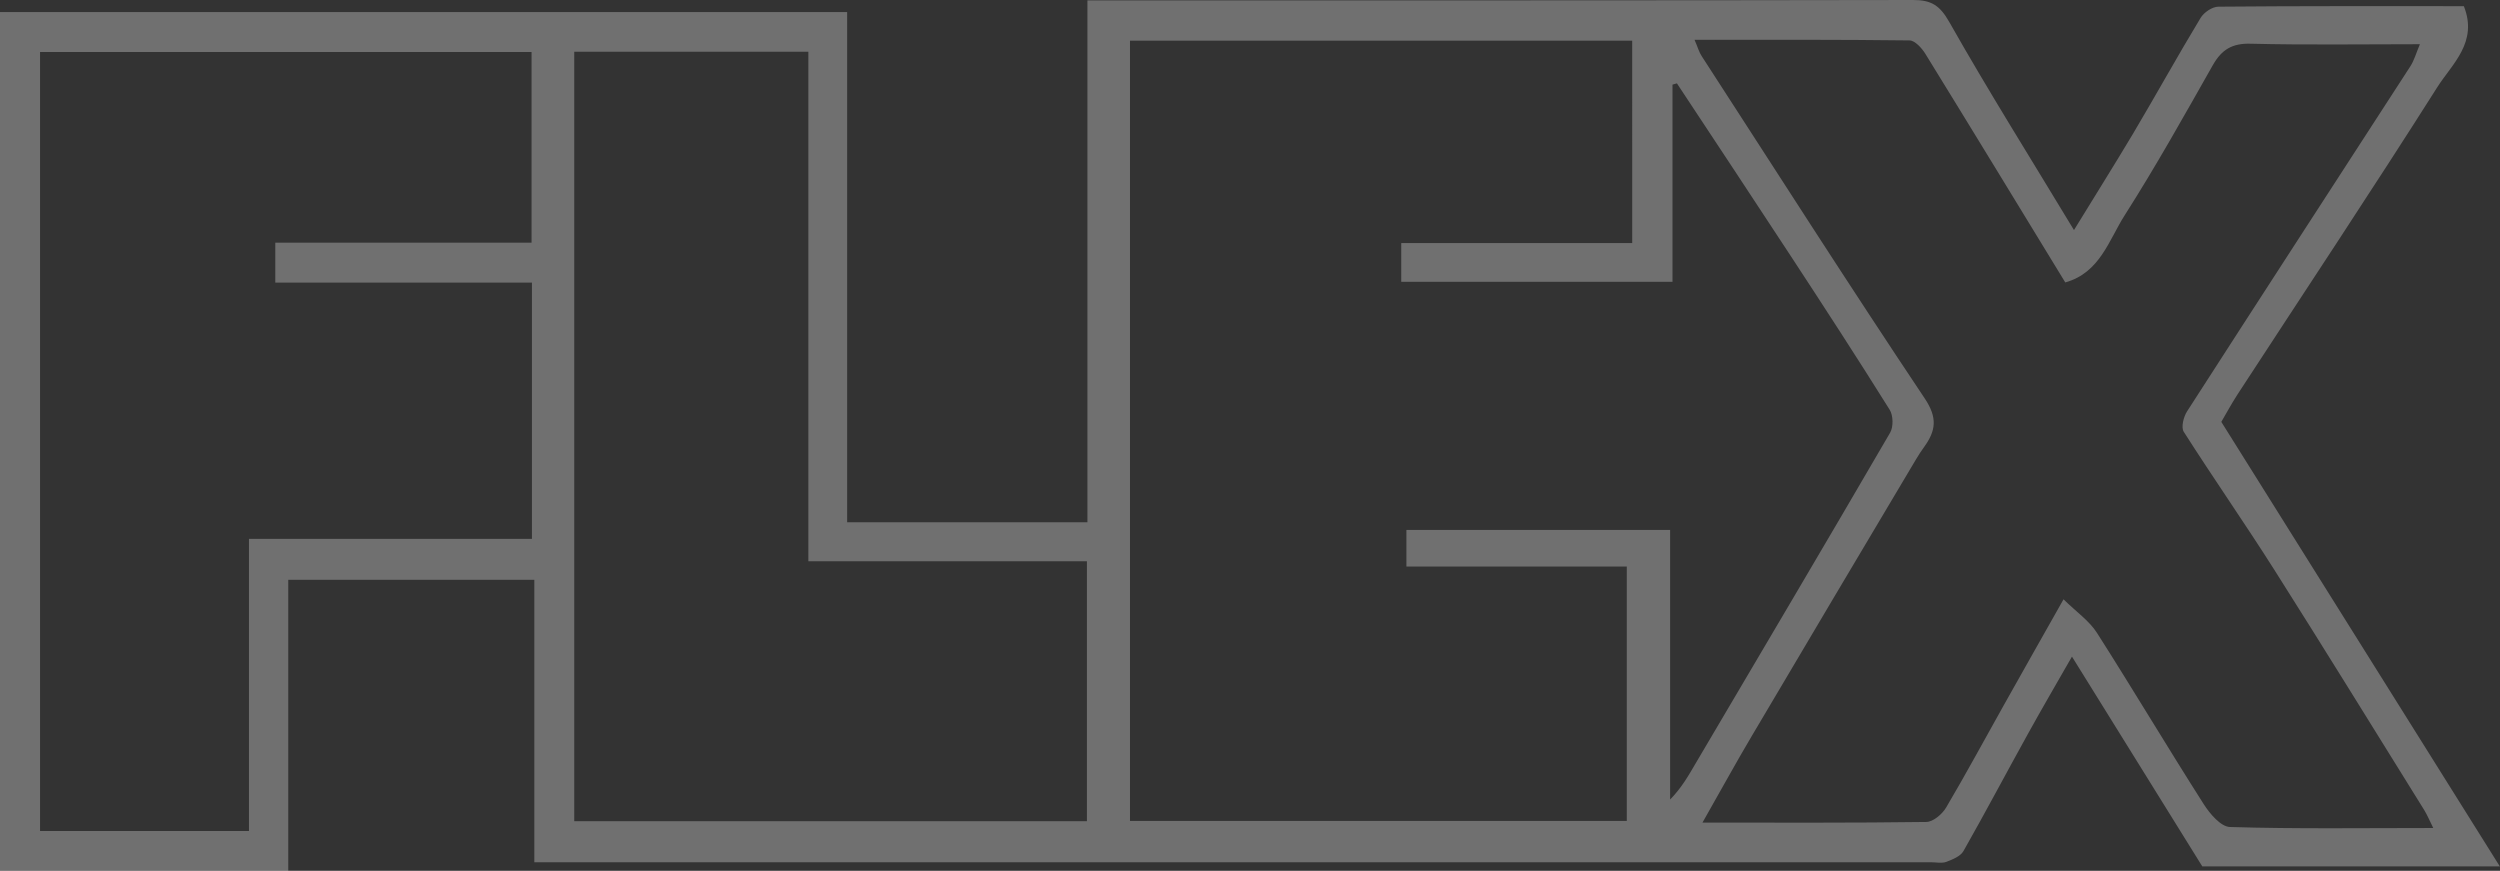 <?xml version="1.0" encoding="UTF-8"?><svg id="_レイヤー_2" xmlns="http://www.w3.org/2000/svg" viewBox="0 0 198.52 69.15"><rect x="0" y="0" width="198.52" height="69.15" fill="#333333" stroke="none"/><defs><style>.cls-1{fill:#fff;}.cls-2{opacity:.3;}</style></defs><g id="_レイヤー_1-2"><g class="cls-2"><path class="cls-1" d="M198.52,68.8h-23.64c-3.39-5.45-6.76-10.88-10.35-16.66-1.23,2.15-2.37,4.1-3.46,6.07-1.73,3.12-3.4,6.28-5.16,9.38-.24,.41-.86,.66-1.36,.85-.36,.13-.8,.03-1.2,.03-36.19,0-72.39,0-108.58,0h-2.34v-22.43H22.89v23.12H0V.96H67.27V41.47h19.08V.03c.86,0,1.56,0,2.27,0,21.1,0,42.19,.01,63.29-.03,1.44,0,2.12,.41,2.88,1.75,3.12,5.51,6.49,10.87,9.9,16.52,1.61-2.63,3.17-5.11,4.67-7.62,1.82-3.06,3.54-6.18,5.38-9.22,.26-.44,.93-.9,1.42-.9,6.52-.06,13.05-.04,19.49-.04,1.14,2.87-.93,4.58-2.1,6.42-5.19,8.19-10.56,16.26-15.86,24.39-.5,.77-.94,1.59-1.3,2.2,7.33,11.7,14.63,23.34,22.13,35.32ZM89.73,3.23v61.96h39.45v-20.2h-17.5v-2.91h20.94v21.41c.91-.93,1.46-1.9,2.02-2.86,5.16-8.75,10.34-17.49,15.45-26.27,.27-.46,.25-1.38-.04-1.83-2.55-4.08-5.17-8.11-7.81-12.14-3.01-4.6-6.05-9.18-9.08-13.77-.12,.03-.24,.07-.35,.1v15.66h-21.54v-3.08h18.34V3.23h-39.87Zm74.27,19.2c-3.75-6.14-7.42-12.17-11.12-18.17-.28-.45-.82-1.04-1.24-1.05-5.63-.07-11.25-.05-17.08-.05,.26,.6,.36,.99,.57,1.3,5.88,9.08,11.7,18.19,17.71,27.18,1.03,1.54,.88,2.56-.04,3.84-.23,.32-.45,.65-.65,.99-4.35,7.31-8.7,14.62-13.03,21.95-1.3,2.19-2.52,4.43-3.93,6.9,6.2,0,11.98,.03,17.77-.05,.54,0,1.27-.62,1.58-1.15,1.58-2.67,3.05-5.41,4.57-8.11,1.5-2.68,3.02-5.35,4.75-8.42,1.02,1,2.05,1.71,2.66,2.67,2.87,4.5,5.6,9.09,8.47,13.59,.49,.77,1.36,1.8,2.09,1.82,5.29,.16,10.6,.08,16.14,.08-.32-.65-.49-1.06-.72-1.43-3.97-6.38-7.91-12.78-11.93-19.12-2.33-3.67-4.82-7.24-7.16-10.91-.23-.36-.02-1.2,.27-1.64,5.89-9.15,11.82-18.27,17.73-27.4,.29-.45,.44-1,.75-1.74-4.7,0-9.07,.07-13.44-.04-1.46-.04-2.29,.46-2.99,1.68-2.28,4.02-4.53,8.05-7.01,11.94-1.26,1.98-1.97,4.56-4.7,5.33ZM42.24,42.79V22.44H21.86v-3.17h20.35V4.13H3.18v61.86H19.77v-23.2h22.47ZM64.19,4.11h-18.59v61.1h40.71v-20.64h-22.12V4.11Z"/></g></g></svg>